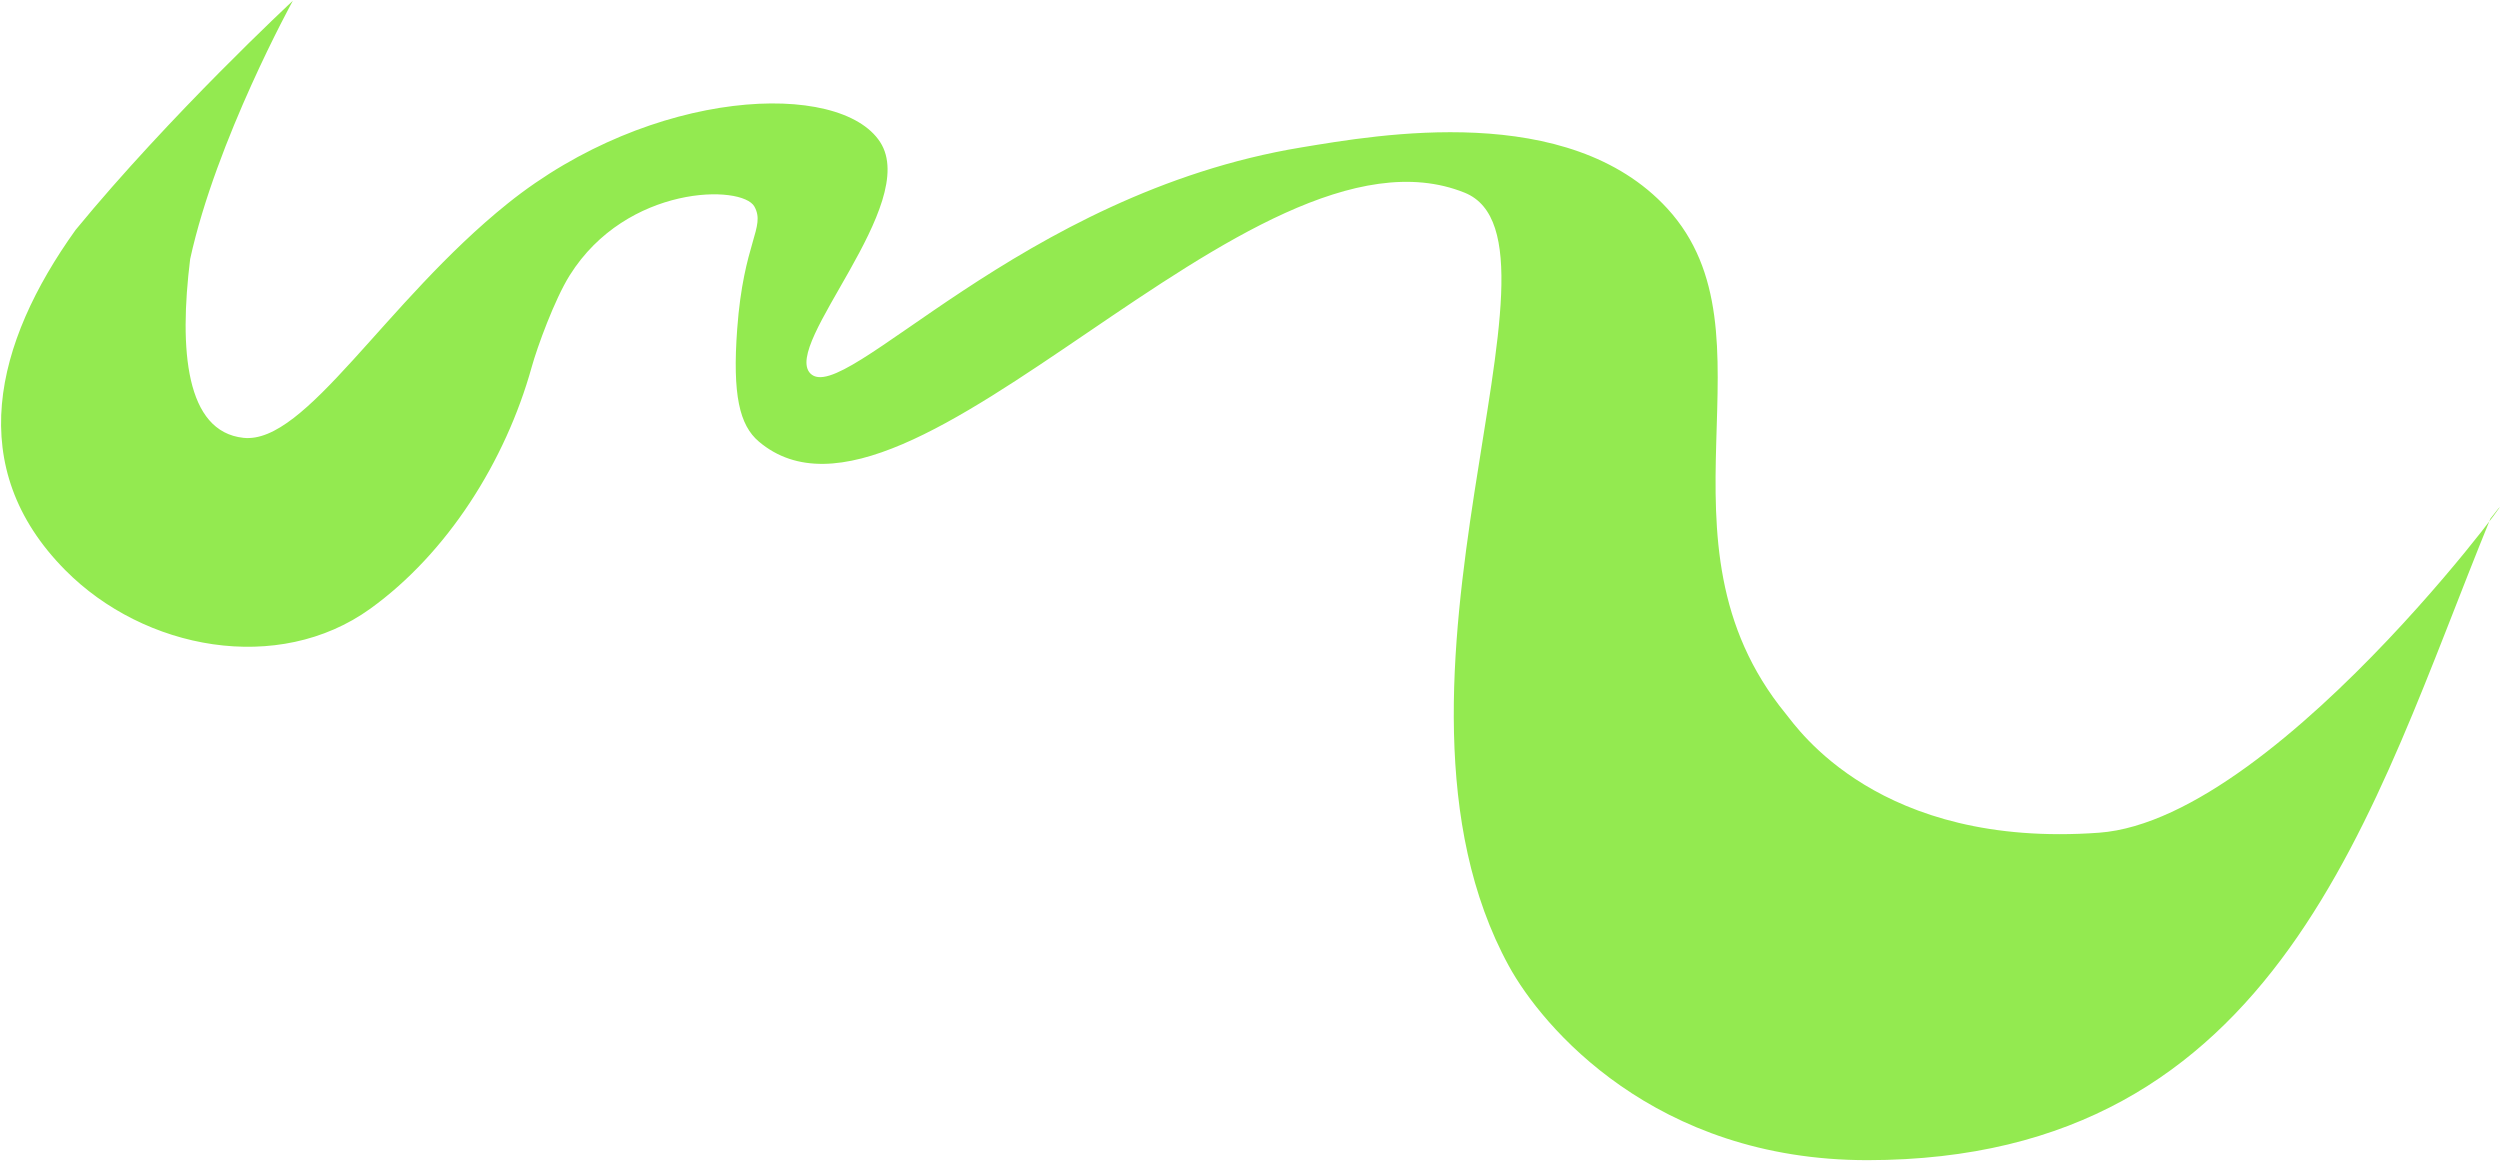 <?xml version="1.0" encoding="UTF-8"?> <svg xmlns="http://www.w3.org/2000/svg" width="1766" height="820" viewBox="0 0 1766 820" fill="none"><path d="M206.879 0.526C206.879 0.526 120.142 81.128 53.38 162.435C-4.045 242.633 -25.498 330.413 46.021 402.67C102.035 459.257 196.584 476.768 261.55 430.006C315.984 390.785 357.062 325.948 375.622 259.16C379.486 245.21 391.743 211.558 402.432 194.501C442.751 130.207 524.34 130.225 532.949 145.965C540.969 160.643 525.284 170.727 520.764 232.26C517.317 279.031 522.409 300.368 536.054 311.927C642.244 401.812 883.26 75.091 1034.59 136.105C1120.46 170.702 956.959 483.154 1065.84 682.332C1089.24 725.135 1168.69 819.618 1319.22 819.534C1611.1 819.372 1675.1 571.939 1759.21 366.398C1803.37 308.574 1613.93 578.713 1482.7 588.235C1327.25 599.504 1269.82 514.442 1261.39 504.126C1161.05 381.309 1258.83 235.685 1177.77 147.269C1108.06 71.208 973.398 95.196 919.32 104.127C720.659 136.883 596.204 288.077 572.421 263.799C552.334 243.274 650.207 144.395 621.751 100.387C593.361 56.449 460.711 61.83 358.671 143.715C271.936 213.329 216.013 314.044 171.959 309.289C131.166 304.907 126.391 247.268 134.335 182.936C152.734 98.828 206.879 0.526 206.879 0.526Z" fill="#93EA50"></path></svg> 